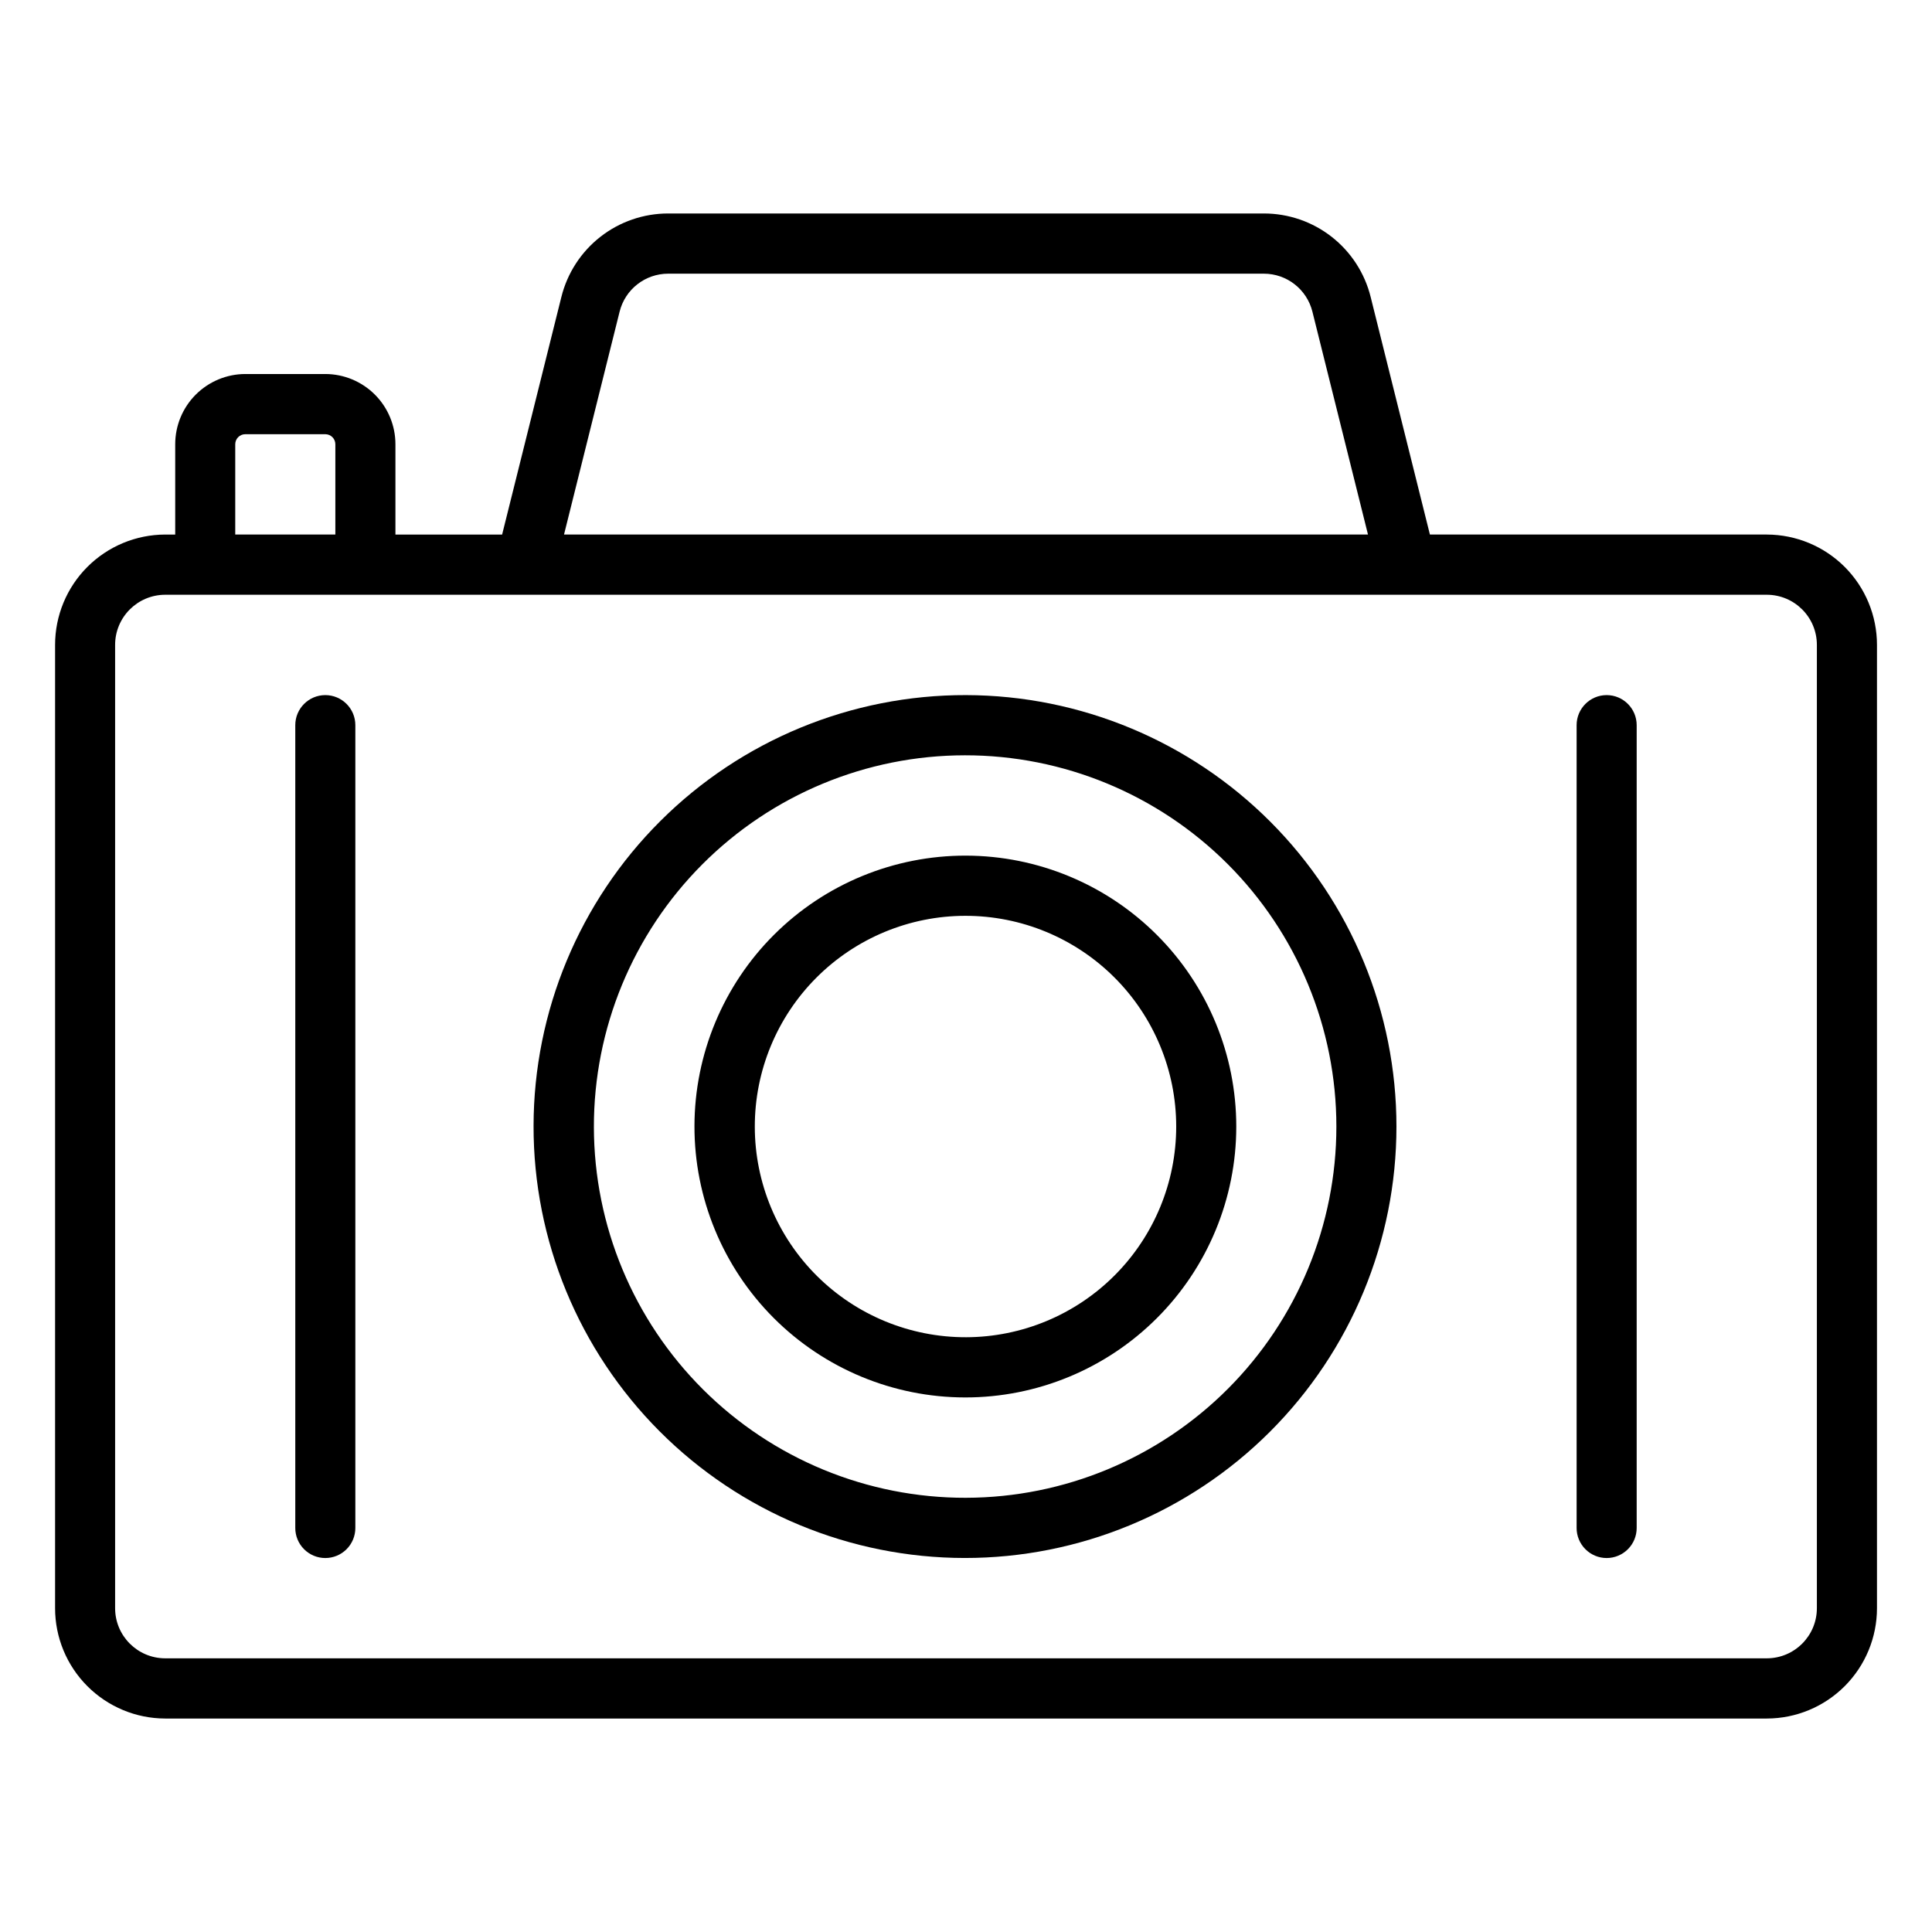 <?xml version="1.0" encoding="UTF-8"?>
<!-- Uploaded to: SVG Repo, www.svgrepo.com, Generator: SVG Repo Mixer Tools -->
<svg fill="#000000" width="800px" height="800px" version="1.1" viewBox="144 144 512 512" xmlns="http://www.w3.org/2000/svg">
 <g>
  <path d="m612.23 285.66h-89.289l-15.695-62.93c-1.562-6.328-5.203-11.949-10.332-15.965-5.133-4.016-11.461-6.195-17.98-6.191h-157.86c-6.516-0.004-12.848 2.176-17.977 6.191-5.133 4.016-8.77 9.637-10.336 15.965l-15.695 62.934-28.273-0.004v-23.93c0-4.93-1.953-9.656-5.434-13.145-3.484-3.492-8.207-5.457-13.137-5.469h-21.223c-4.926 0.012-9.648 1.98-13.133 5.469-3.481 3.488-5.434 8.215-5.434 13.145v23.93h-2.656c-7.746 0.02-15.168 3.109-20.637 8.59-5.473 5.484-8.543 12.914-8.543 20.66v255.27c0 7.746 3.07 15.176 8.543 20.656 5.469 5.484 12.891 8.574 20.637 8.59h424.46c7.746-0.016 15.168-3.106 20.641-8.59 5.469-5.481 8.543-12.91 8.539-20.656v-255.27c0.004-7.746-3.07-15.176-8.539-20.66-5.473-5.481-12.895-8.57-20.641-8.59zm-304.03-59.059c1.465-5.914 6.773-10.07 12.871-10.074h157.86c6.098 0.004 11.406 4.16 12.871 10.074l14.727 59.059h-213.06zm-101.86 35.129c0.004-1.465 1.188-2.652 2.652-2.66h21.227c1.465 0.008 2.648 1.195 2.652 2.66v23.93h-26.531zm419.15 308.45c0.004 7.328-5.93 13.277-13.262 13.293h-424.46c-7.328-0.016-13.266-5.965-13.262-13.293v-255.27c-0.004-7.332 5.934-13.277 13.262-13.293h424.46c7.332 0.016 13.266 5.961 13.262 13.293z"/>
  <path d="m400 328.21c-30.34-0.07-59.465 11.918-80.957 33.332-21.496 21.41-33.598 50.488-33.645 80.828-0.047 30.34 11.965 59.453 33.395 80.93 21.426 21.477 50.512 33.559 80.852 33.582 30.34 0.023 59.445-12.012 80.906-33.457 21.461-21.445 33.52-50.539 33.52-80.879 0-30.277-12.008-59.32-33.395-80.758-21.383-21.434-50.398-33.512-80.676-33.578zm0 212.72c-26.105 0.059-51.168-10.258-69.664-28.684-18.492-18.422-28.906-43.441-28.949-69.547-0.039-26.105 10.297-51.16 28.734-69.641 18.441-18.48 43.469-28.875 69.574-28.895 26.105-0.02 51.148 10.336 69.617 28.789 18.465 18.453 28.84 43.488 28.84 69.594 0.004 26.055-10.332 51.043-28.734 69.488-18.398 18.441-43.367 28.836-69.418 28.895z"/>
  <path d="m400 370.75c-19.051-0.043-37.34 7.484-50.836 20.93-13.496 13.445-21.094 31.703-21.125 50.75-0.027 19.051 7.516 37.332 20.969 50.82 13.457 13.484 31.719 21.07 50.77 21.086 19.051 0.016 37.324-7.543 50.801-21.008s21.047-31.734 21.047-50.785c0-19.012-7.539-37.25-20.969-50.707-13.426-13.461-31.645-21.043-50.656-21.086zm0 127.63c-14.816 0.031-29.043-5.824-39.539-16.281-10.496-10.457-16.406-24.656-16.43-39.473s5.844-29.035 16.309-39.523c10.465-10.492 24.668-16.391 39.484-16.402 14.82-0.012 29.031 5.867 39.516 16.34 10.48 10.473 16.367 24.684 16.367 39.5 0 14.785-5.863 28.969-16.309 39.438-10.441 10.469-24.613 16.367-39.398 16.402z"/>
  <path d="m569.78 328.21c-4.402 0.004-7.965 3.574-7.961 7.977v212.72c-0.008 2.117 0.828 4.148 2.324 5.644 1.492 1.5 3.519 2.344 5.637 2.344 2.113 0 4.144-0.844 5.637-2.344 1.492-1.496 2.328-3.527 2.32-5.644v-212.72c0.004-4.402-3.559-7.973-7.957-7.977z"/>
  <path d="m230.21 328.21c-4.398 0.004-7.961 3.574-7.957 7.977v212.72c-0.008 2.117 0.828 4.148 2.32 5.644 1.492 1.5 3.523 2.344 5.637 2.344 2.117 0 4.144-0.844 5.641-2.344 1.492-1.496 2.328-3.527 2.32-5.644v-212.72c0.004-4.402-3.559-7.973-7.961-7.977z"/>
 </g>
</svg>
